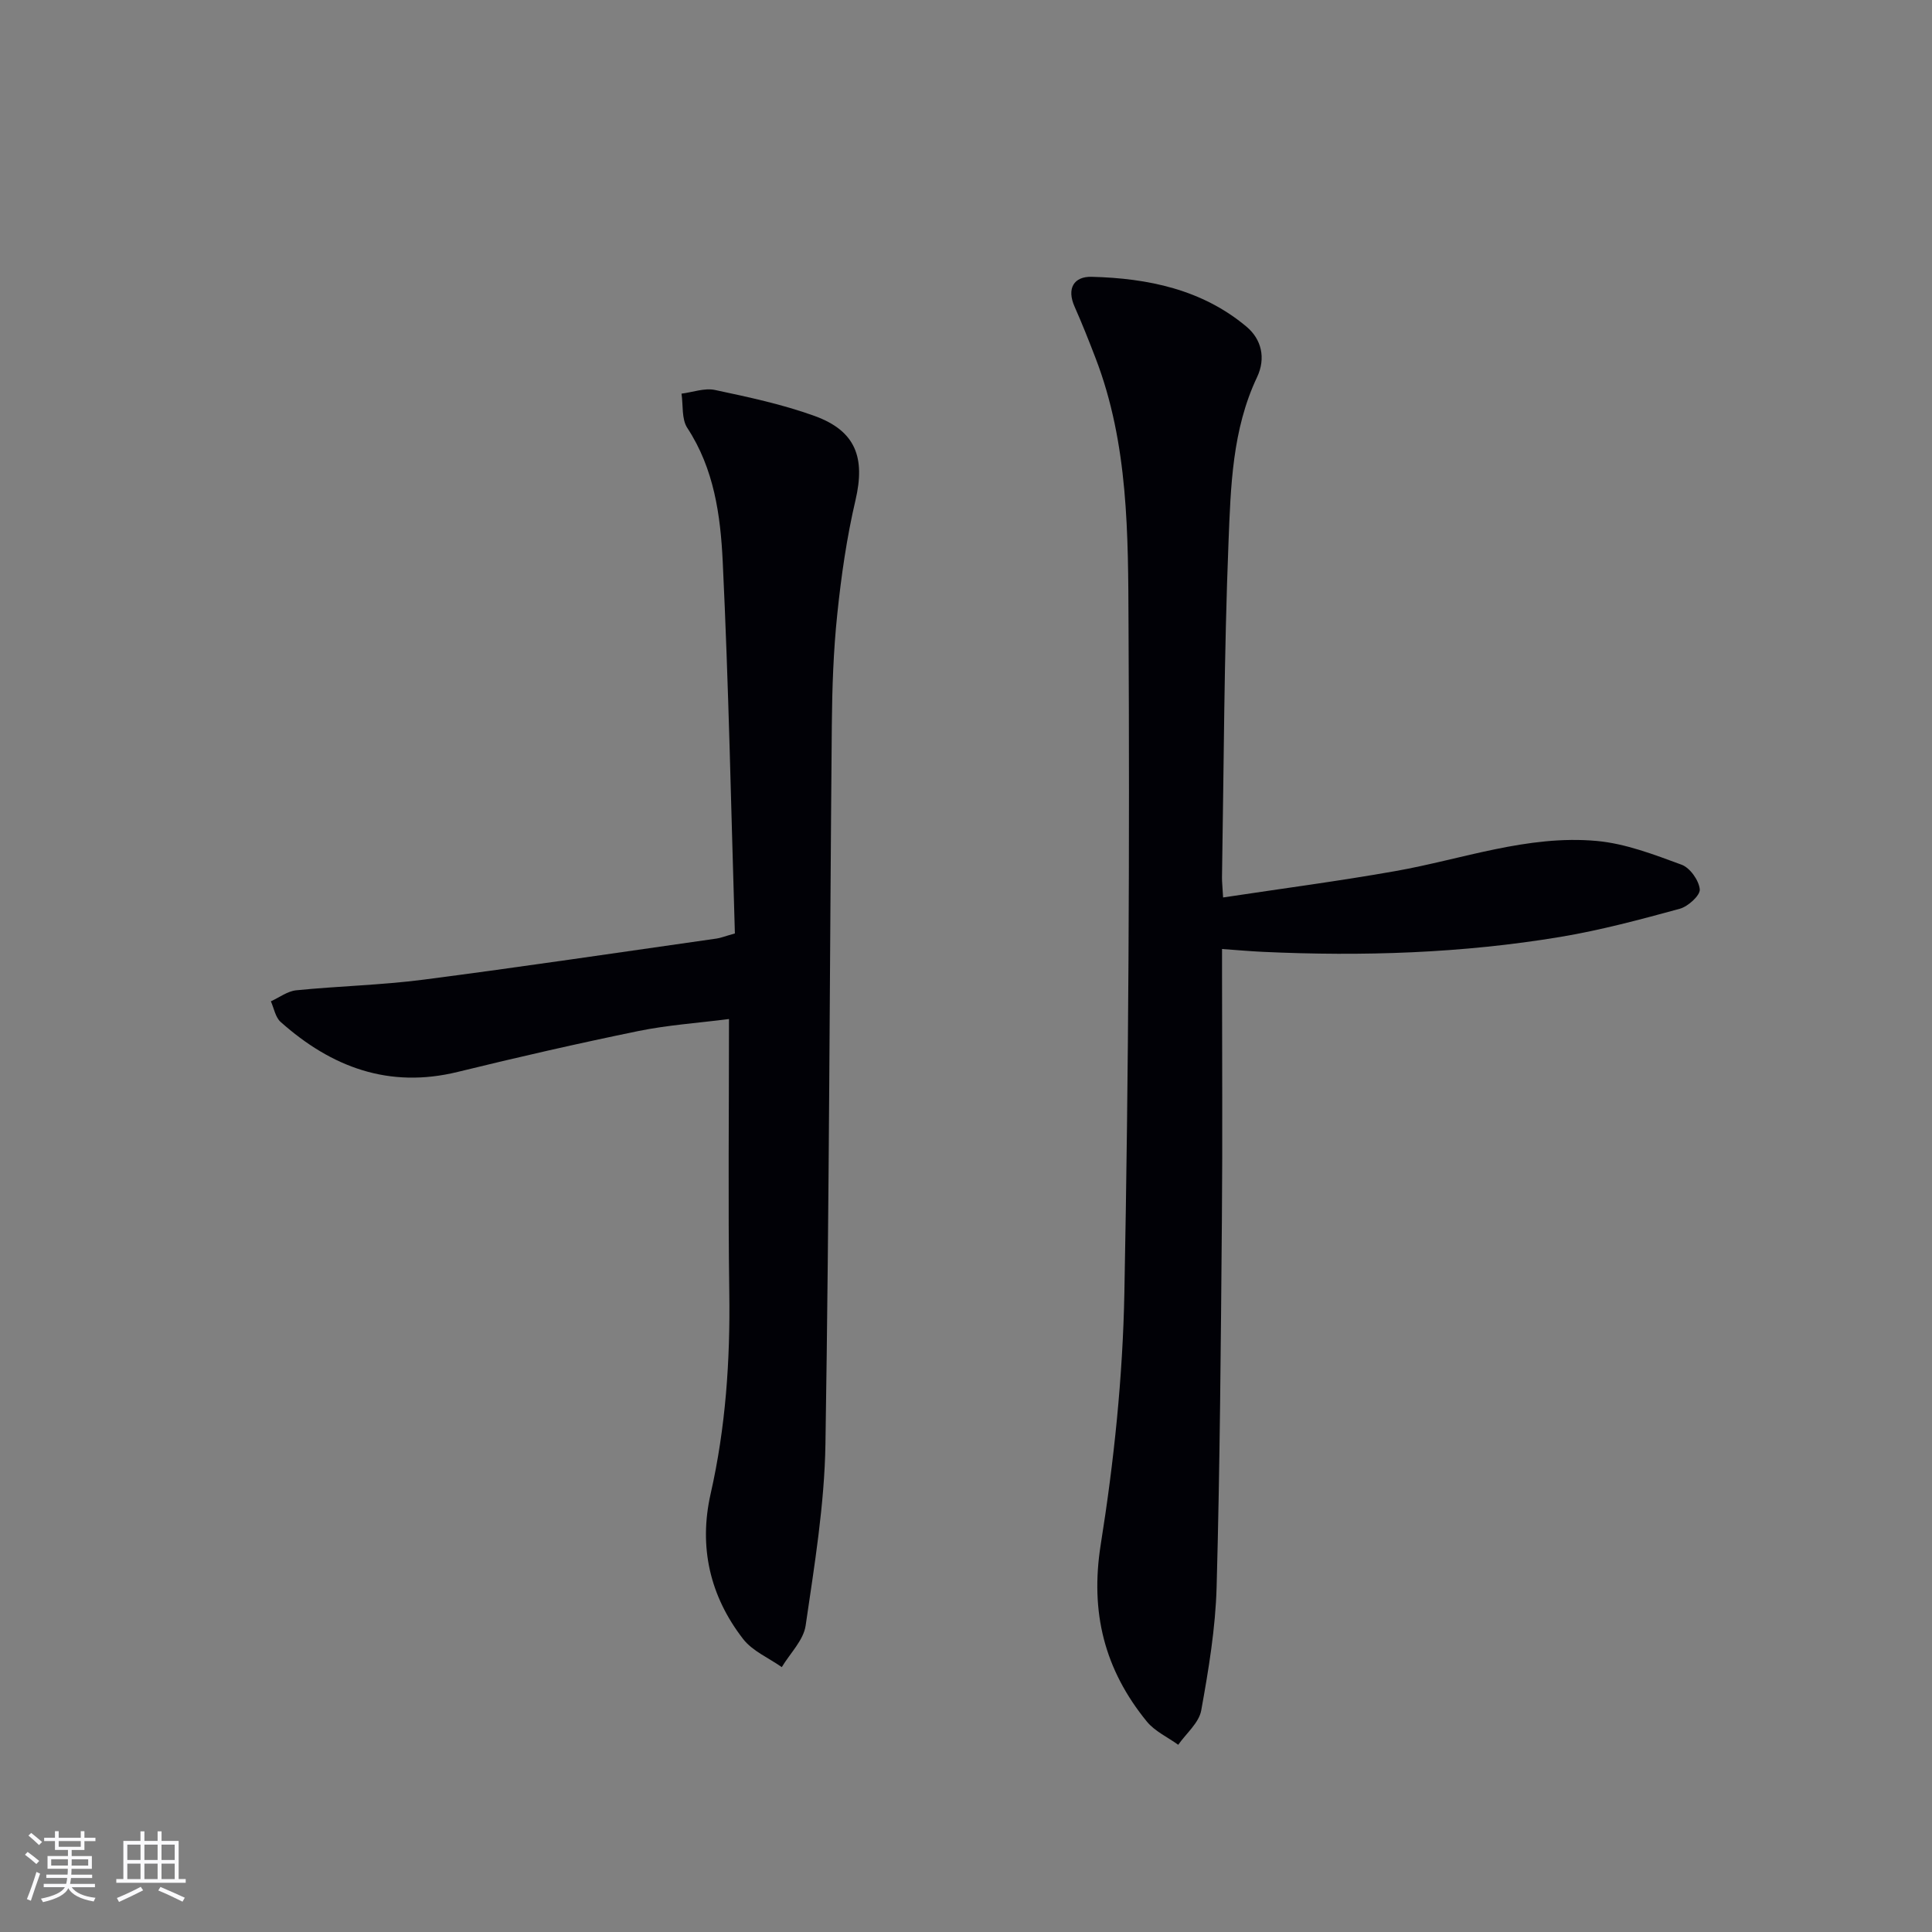 <svg enable-background="new 0 0 400 400" viewBox="0 0 400 400" xmlns="http://www.w3.org/2000/svg"><rect x="0" y="0" width="400" height="400" fill="#808080" stroke="none"/><path d="m253.23 185.81c12.18-1.84 23.98-3.39 35.67-5.46 13.85-2.45 27.38-7.54 41.68-6.24 5.97.54 11.87 2.82 17.58 4.92 1.74.64 3.59 3.25 3.76 5.1.11 1.25-2.42 3.55-4.14 4.02-8.13 2.22-16.32 4.42-24.62 5.81-20.42 3.41-41.03 4.07-61.69 3.11-2.62-.12-5.24-.36-8.46-.59v5.59c0 16.83.12 33.67-.03 50.5-.22 25.31-.4 50.63-1.09 75.93-.23 8.57-1.66 17.16-3.19 25.63-.47 2.57-3.11 4.75-4.76 7.11-2.18-1.58-4.83-2.78-6.48-4.79-8.76-10.72-11.81-22.59-9.56-36.7 2.74-17.19 4.56-34.67 4.89-52.07.89-46.13 1.1-92.28.86-138.42-.09-18.54.02-37.33-6.83-55.13-1.37-3.57-2.78-7.13-4.33-10.62-1.7-3.81-.14-6.3 3.54-6.2 11.62.3 22.83 2.6 32.04 10.32 3.11 2.6 4.06 6.52 2.18 10.48-5.13 10.84-5.44 22.61-5.9 34.14-.92 23.12-.96 46.27-1.35 69.41-.01.94.11 1.9.23 4.15z" fill="#010106"/><path d="m152.15 193.26c-.79-25.85-1.29-51.45-2.52-77.02-.46-9.55-1.78-19.18-7.33-27.64-1.21-1.84-.84-4.7-1.2-7.1 2.32-.29 4.77-1.22 6.93-.76 6.95 1.48 13.96 2.97 20.62 5.38 8.56 3.1 10.52 8.67 8.47 17.44-1.81 7.73-2.95 15.67-3.77 23.58-.8 7.6-1.06 15.28-1.13 22.92-.45 49.63-.53 99.27-1.32 148.9-.2 12.56-2.28 25.12-4.1 37.59-.44 3.05-3.23 5.75-4.94 8.61-2.71-1.91-6.07-3.32-8.01-5.83-6.86-8.86-9.22-19.02-6.72-30.06 3.11-13.71 4.06-27.57 3.86-41.61-.26-18.64-.06-37.28-.06-56.68-6.49.83-12.73 1.25-18.79 2.49-12.5 2.57-24.95 5.41-37.34 8.45-14.28 3.51-26.18-.97-36.7-10.34-1.08-.96-1.37-2.82-2.02-4.27 1.75-.79 3.44-2.1 5.25-2.28 8.76-.88 17.61-1.07 26.33-2.2 20.25-2.62 40.46-5.64 60.68-8.51.79-.1 1.55-.42 3.81-1.06z" fill="#010106"/><g fill="#fafafc"><path d="m5.17 384 .55-.58c.85.61 1.65 1.24 2.4 1.87l-.59.64c-.83-.73-1.62-1.38-2.36-1.93m1.22 9.53-.82-.34c.71-1.76 1.37-3.64 1.98-5.63.24.13.5.25.76.36-.6 1.67-1.24 3.54-1.92 5.61m-.5-13.5.57-.54c.56.44 1.31 1.06 2.26 1.87l-.64.64c-.68-.66-1.41-1.32-2.19-1.97m3.25.46h2.24v-1.36h.77v1.36h4.57v-1.36h.76v1.36h2.28v.69h-2.28v1.84h-2.64v1.26h4.18v2.64h-4.21c0 .45-.02.86-.05 1.21h4.32v.69h-4.38c-.04.34-.1.75-.19 1.22h5.15v.69h-4.82c.87 1.19 2.51 1.92 4.93 2.19-.17.32-.3.57-.37.76-2.77-.49-4.52-1.41-5.26-2.76-.56 1.26-2.3 2.23-5.24 2.9-.12-.24-.26-.48-.43-.72 2.73-.55 4.38-1.34 4.96-2.38h-4.38v-.69h4.65c.1-.38.17-.79.21-1.22h-4.32v-.69h4.4c.03-.34.05-.75.05-1.21h-4.2v-2.64h4.23v-1.26h-2.69v-1.84h-2.24zm1.46 4.46v1.29h3.45c.01-.4.02-.57.01-.53v-.32-.45h-3.46zm1.55-2.59h4.57v-1.19h-4.57zm6.11 2.59h-3.42v.77c-.01.19-.01.37-.02.53h3.44z"/><path d="m32.63 379.16h.82v1.98h3.54v7.89h1.46v.78h-14.37v-.78h1.46v-7.89h3.54v-1.98h.82v1.98h2.73zm-3.49 11.48.5.73c-1.61.82-3.28 1.63-5 2.41-.13-.27-.28-.55-.44-.82 1.75-.72 3.4-1.49 4.94-2.32m-2.78-5.55h2.73v-3.18h-2.73zm0 3.95h2.73v-3.2h-2.73zm3.54-3.95h2.73v-3.18h-2.73zm0 3.95h2.73v-3.2h-2.73zm7.89 4.68c-1.84-.92-3.51-1.7-5.02-2.32l.45-.73c1.89.8 3.57 1.55 5.04 2.23zm-1.62-11.81h-2.73v3.18h2.73zm-2.73 7.13h2.73v-3.2h-2.73z"/></g></svg>
